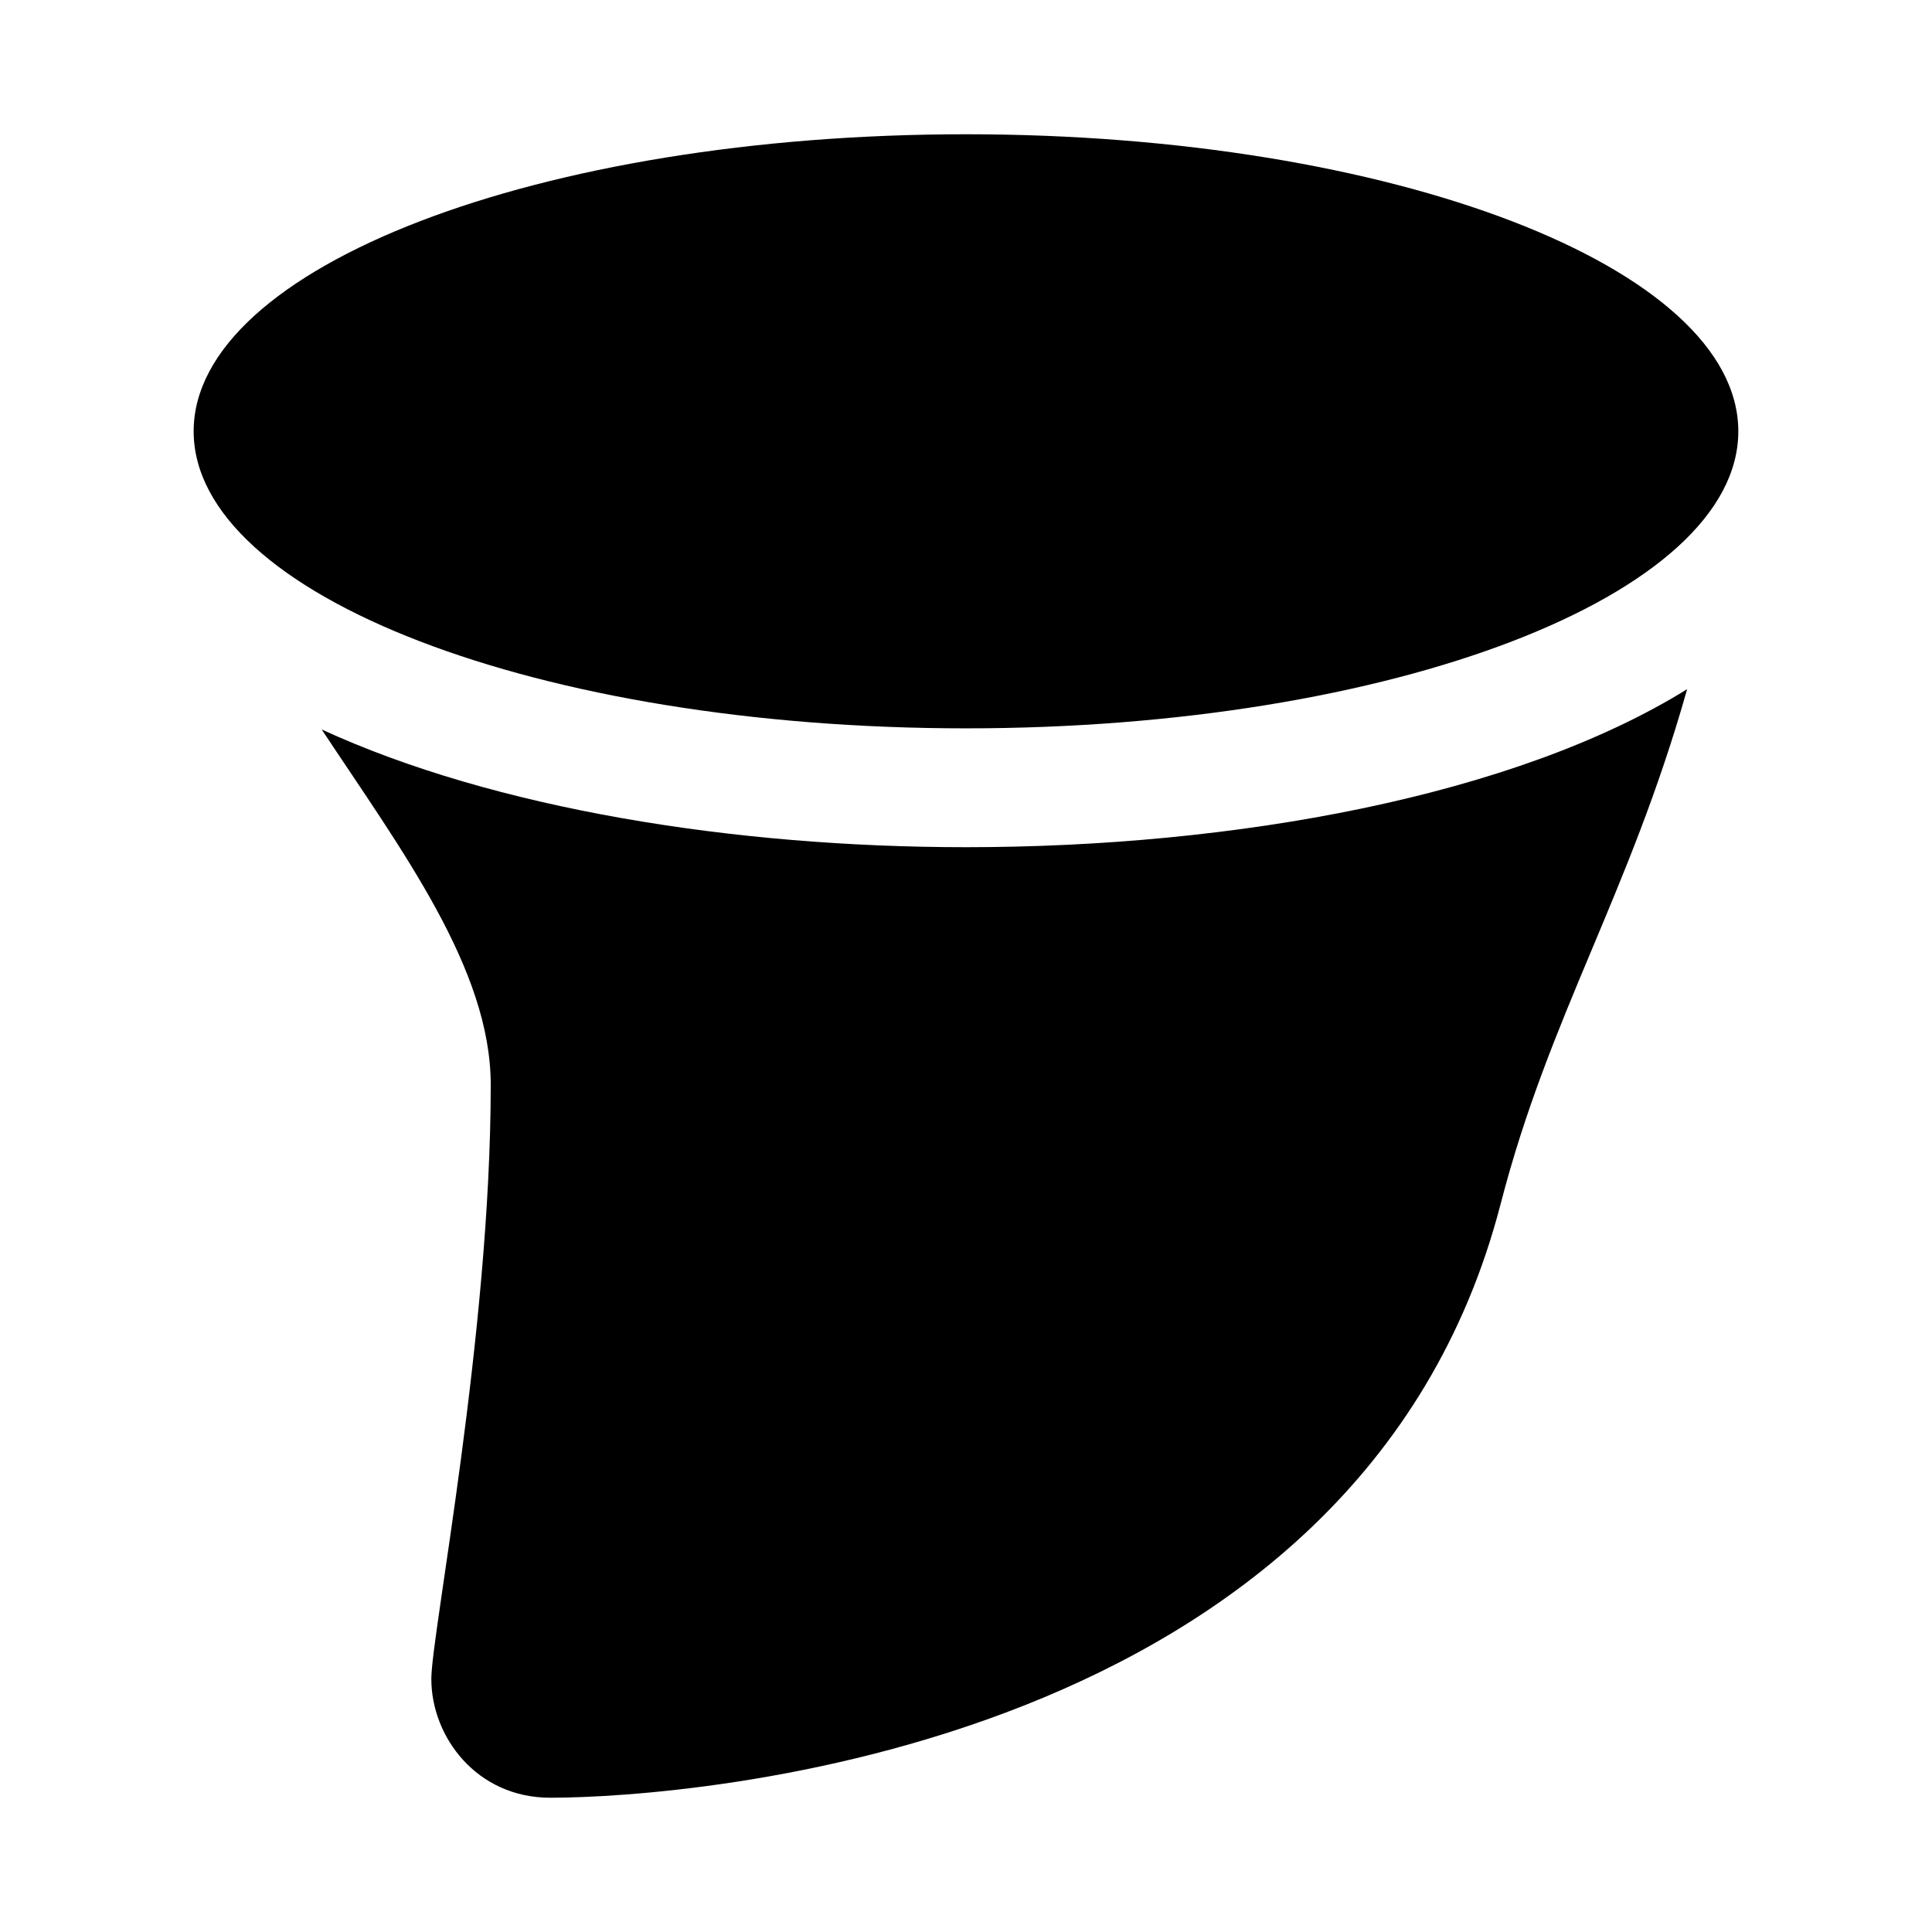 <?xml version="1.0" encoding="UTF-8"?>
<!-- Uploaded to: SVG Repo, www.svgrepo.com, Generator: SVG Repo Mixer Tools -->
<svg fill="#000000" width="800px" height="800px" version="1.1" viewBox="144 144 512 512" xmlns="http://www.w3.org/2000/svg">
 <path d="m604.67 258.3c0-43.469-91.629-78.719-204.67-78.719s-204.68 35.25-204.68 78.719 91.629 78.719 204.67 78.719c113.04 0.004 204.68-35.25 204.68-78.719zm-375.43 79.004c21.316 32.199 44.809 63.512 44.809 94.184 0 65.938-15.742 145.63-15.742 157.44 0 15.398 12.043 31.488 31.488 31.488 36.73 0 214.51-12.801 251.91-157.44 12.879-49.812 34.039-81.902 49.406-136.34-45.883 28.465-120.18 41.879-191.11 41.879-61.293 0-124.95-10.125-170.76-31.207z"/>
</svg>